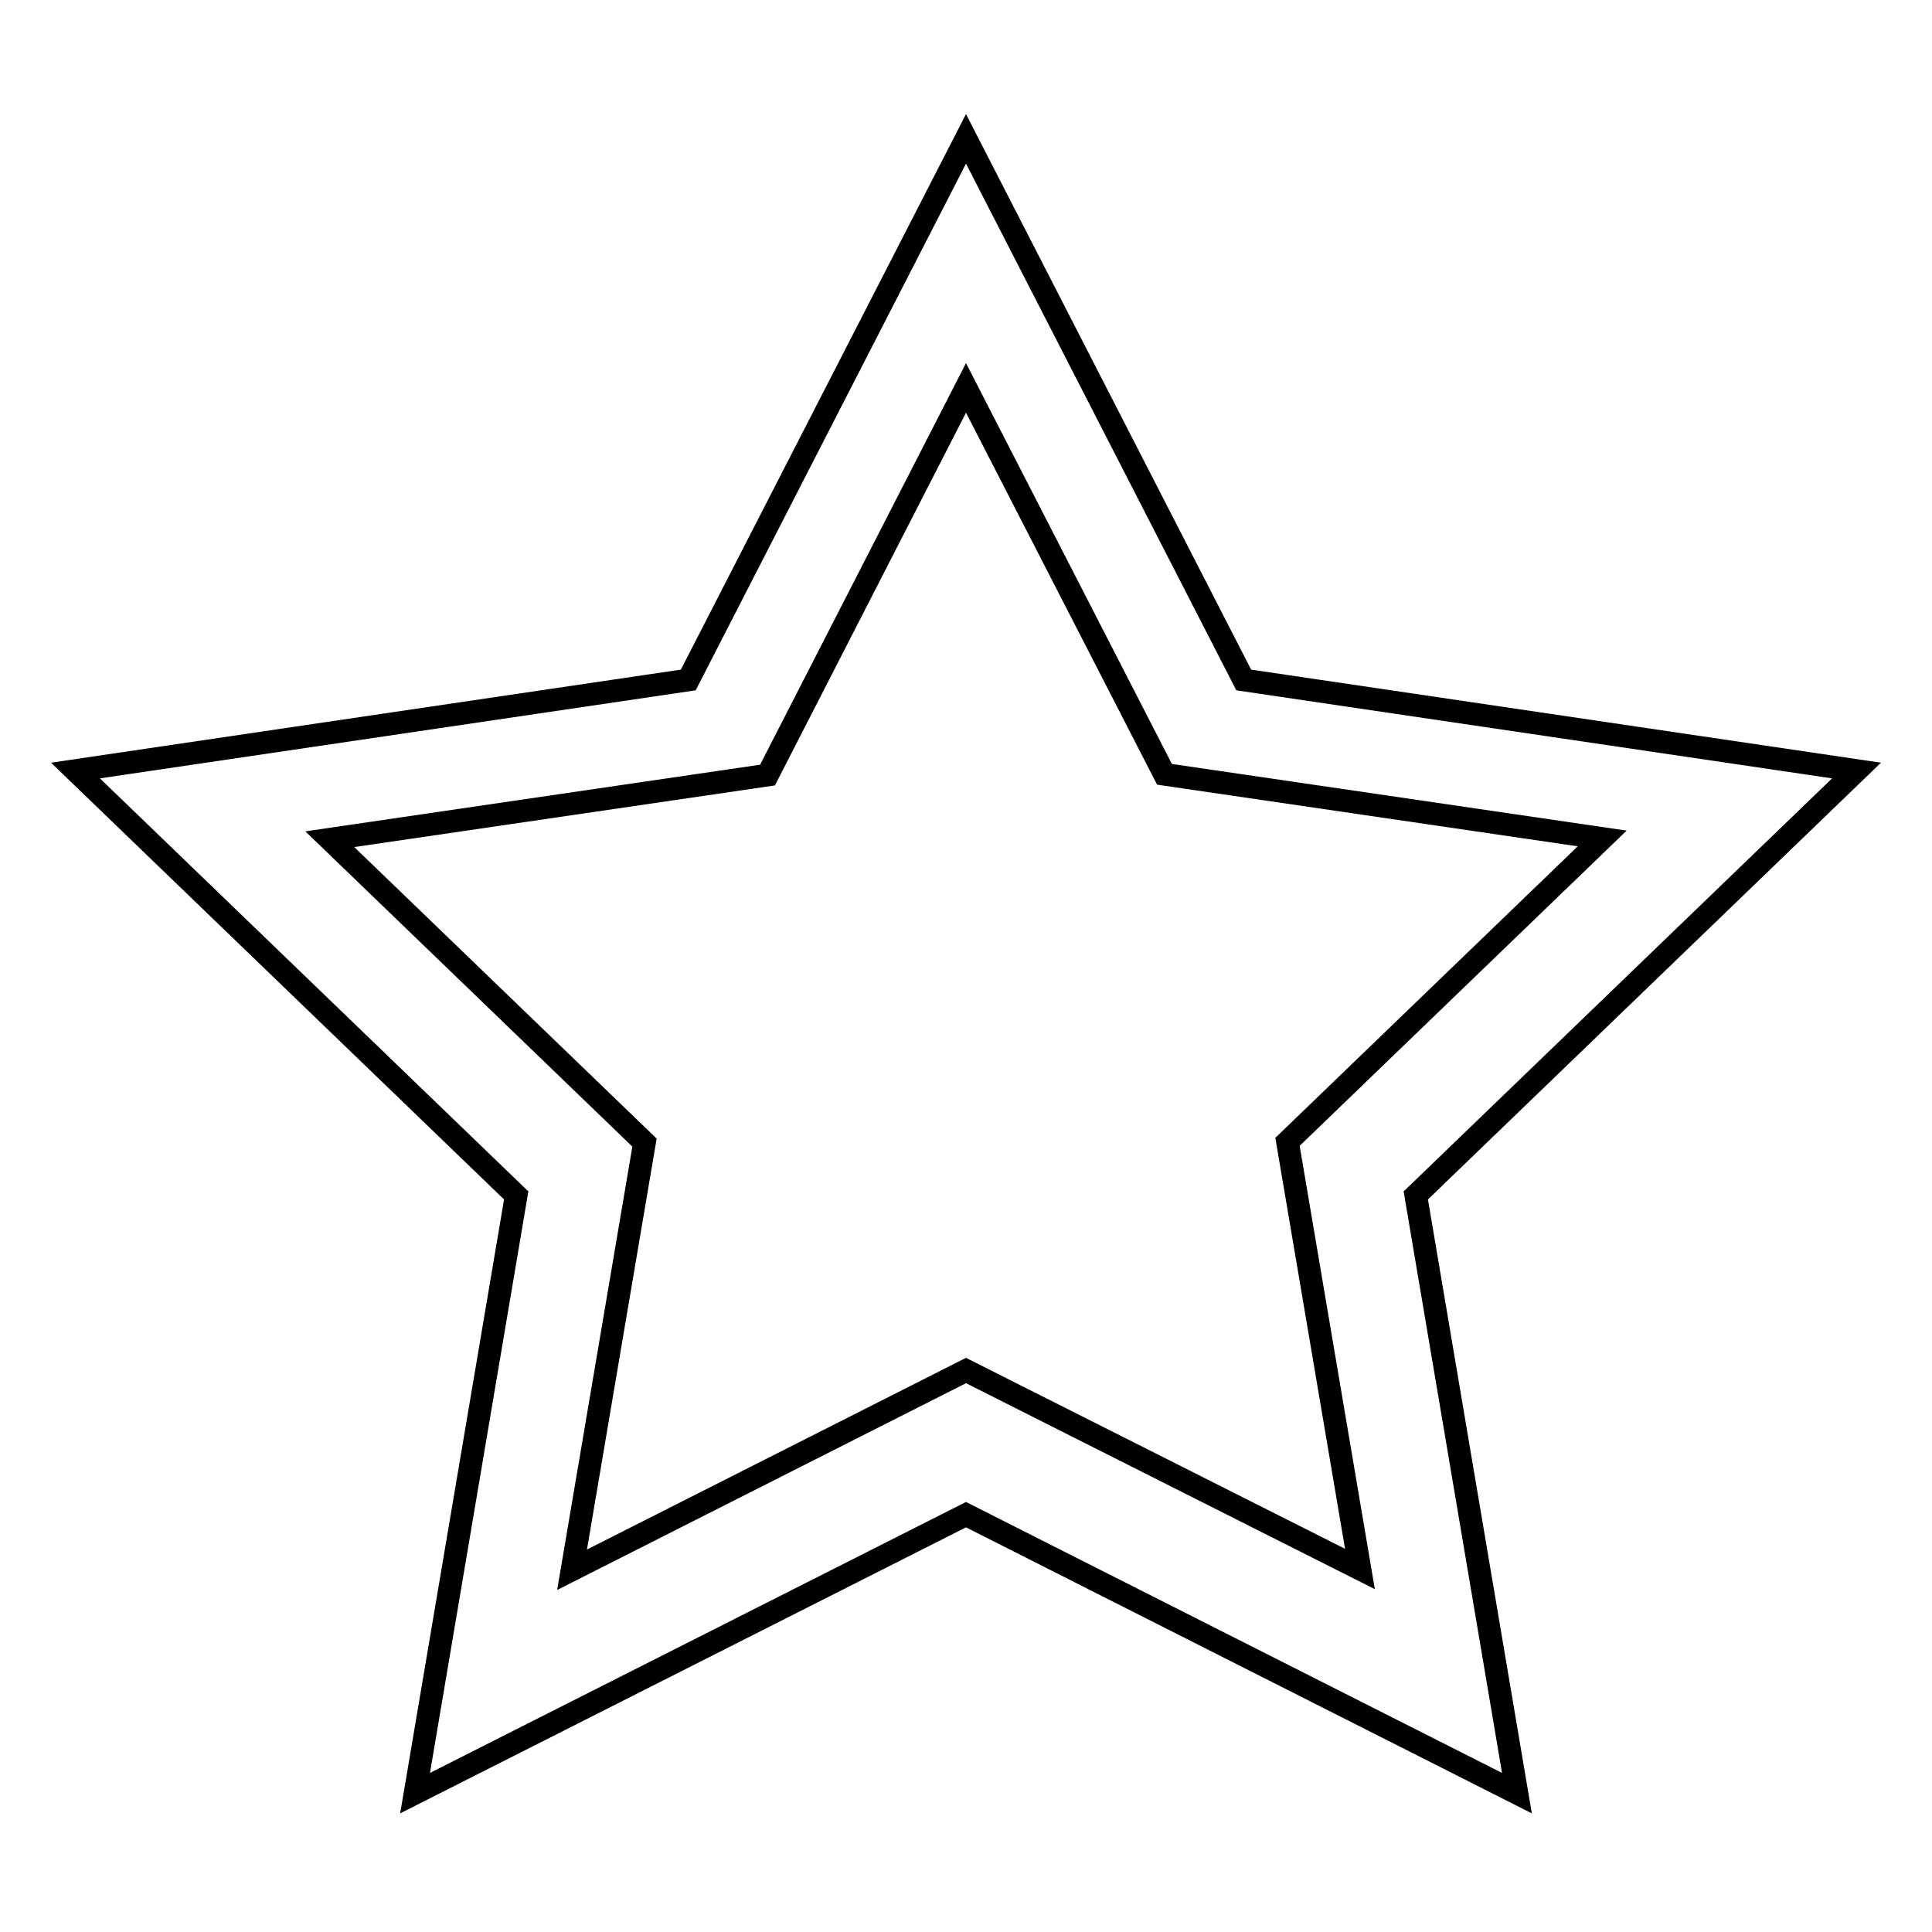 <?xml version="1.0" encoding="utf-8"?>
<!-- Svg Vector Icons : http://www.onlinewebfonts.com/icon -->
<!DOCTYPE svg PUBLIC "-//W3C//DTD SVG 1.1//EN" "http://www.w3.org/Graphics/SVG/1.1/DTD/svg11.dtd">
<svg version="1.1" xmlns="http://www.w3.org/2000/svg" xmlns:xlink="http://www.w3.org/1999/xlink" x="0px" y="0px" viewBox="0 0 256 256" enable-background="new 0 0 256 256" xml:space="preserve">
<g><g><path stroke-width="3" fill-opacity="0" stroke="#000000"  d="M246,102.1l-81.2-12L128,18.4L91.2,90.1l-81.2,12l58.4,56.3L55,237.6l73-36.9l73,36.9l-13.4-79.2L246,102.1z M128,181.6L75.8,208l9.6-56.6l-41.7-40.2l58-8.5L128,51.4l26.3,51.2l58,8.5l-41.7,40.2l9.6,56.6L128,181.6z"/></g></g>
</svg>